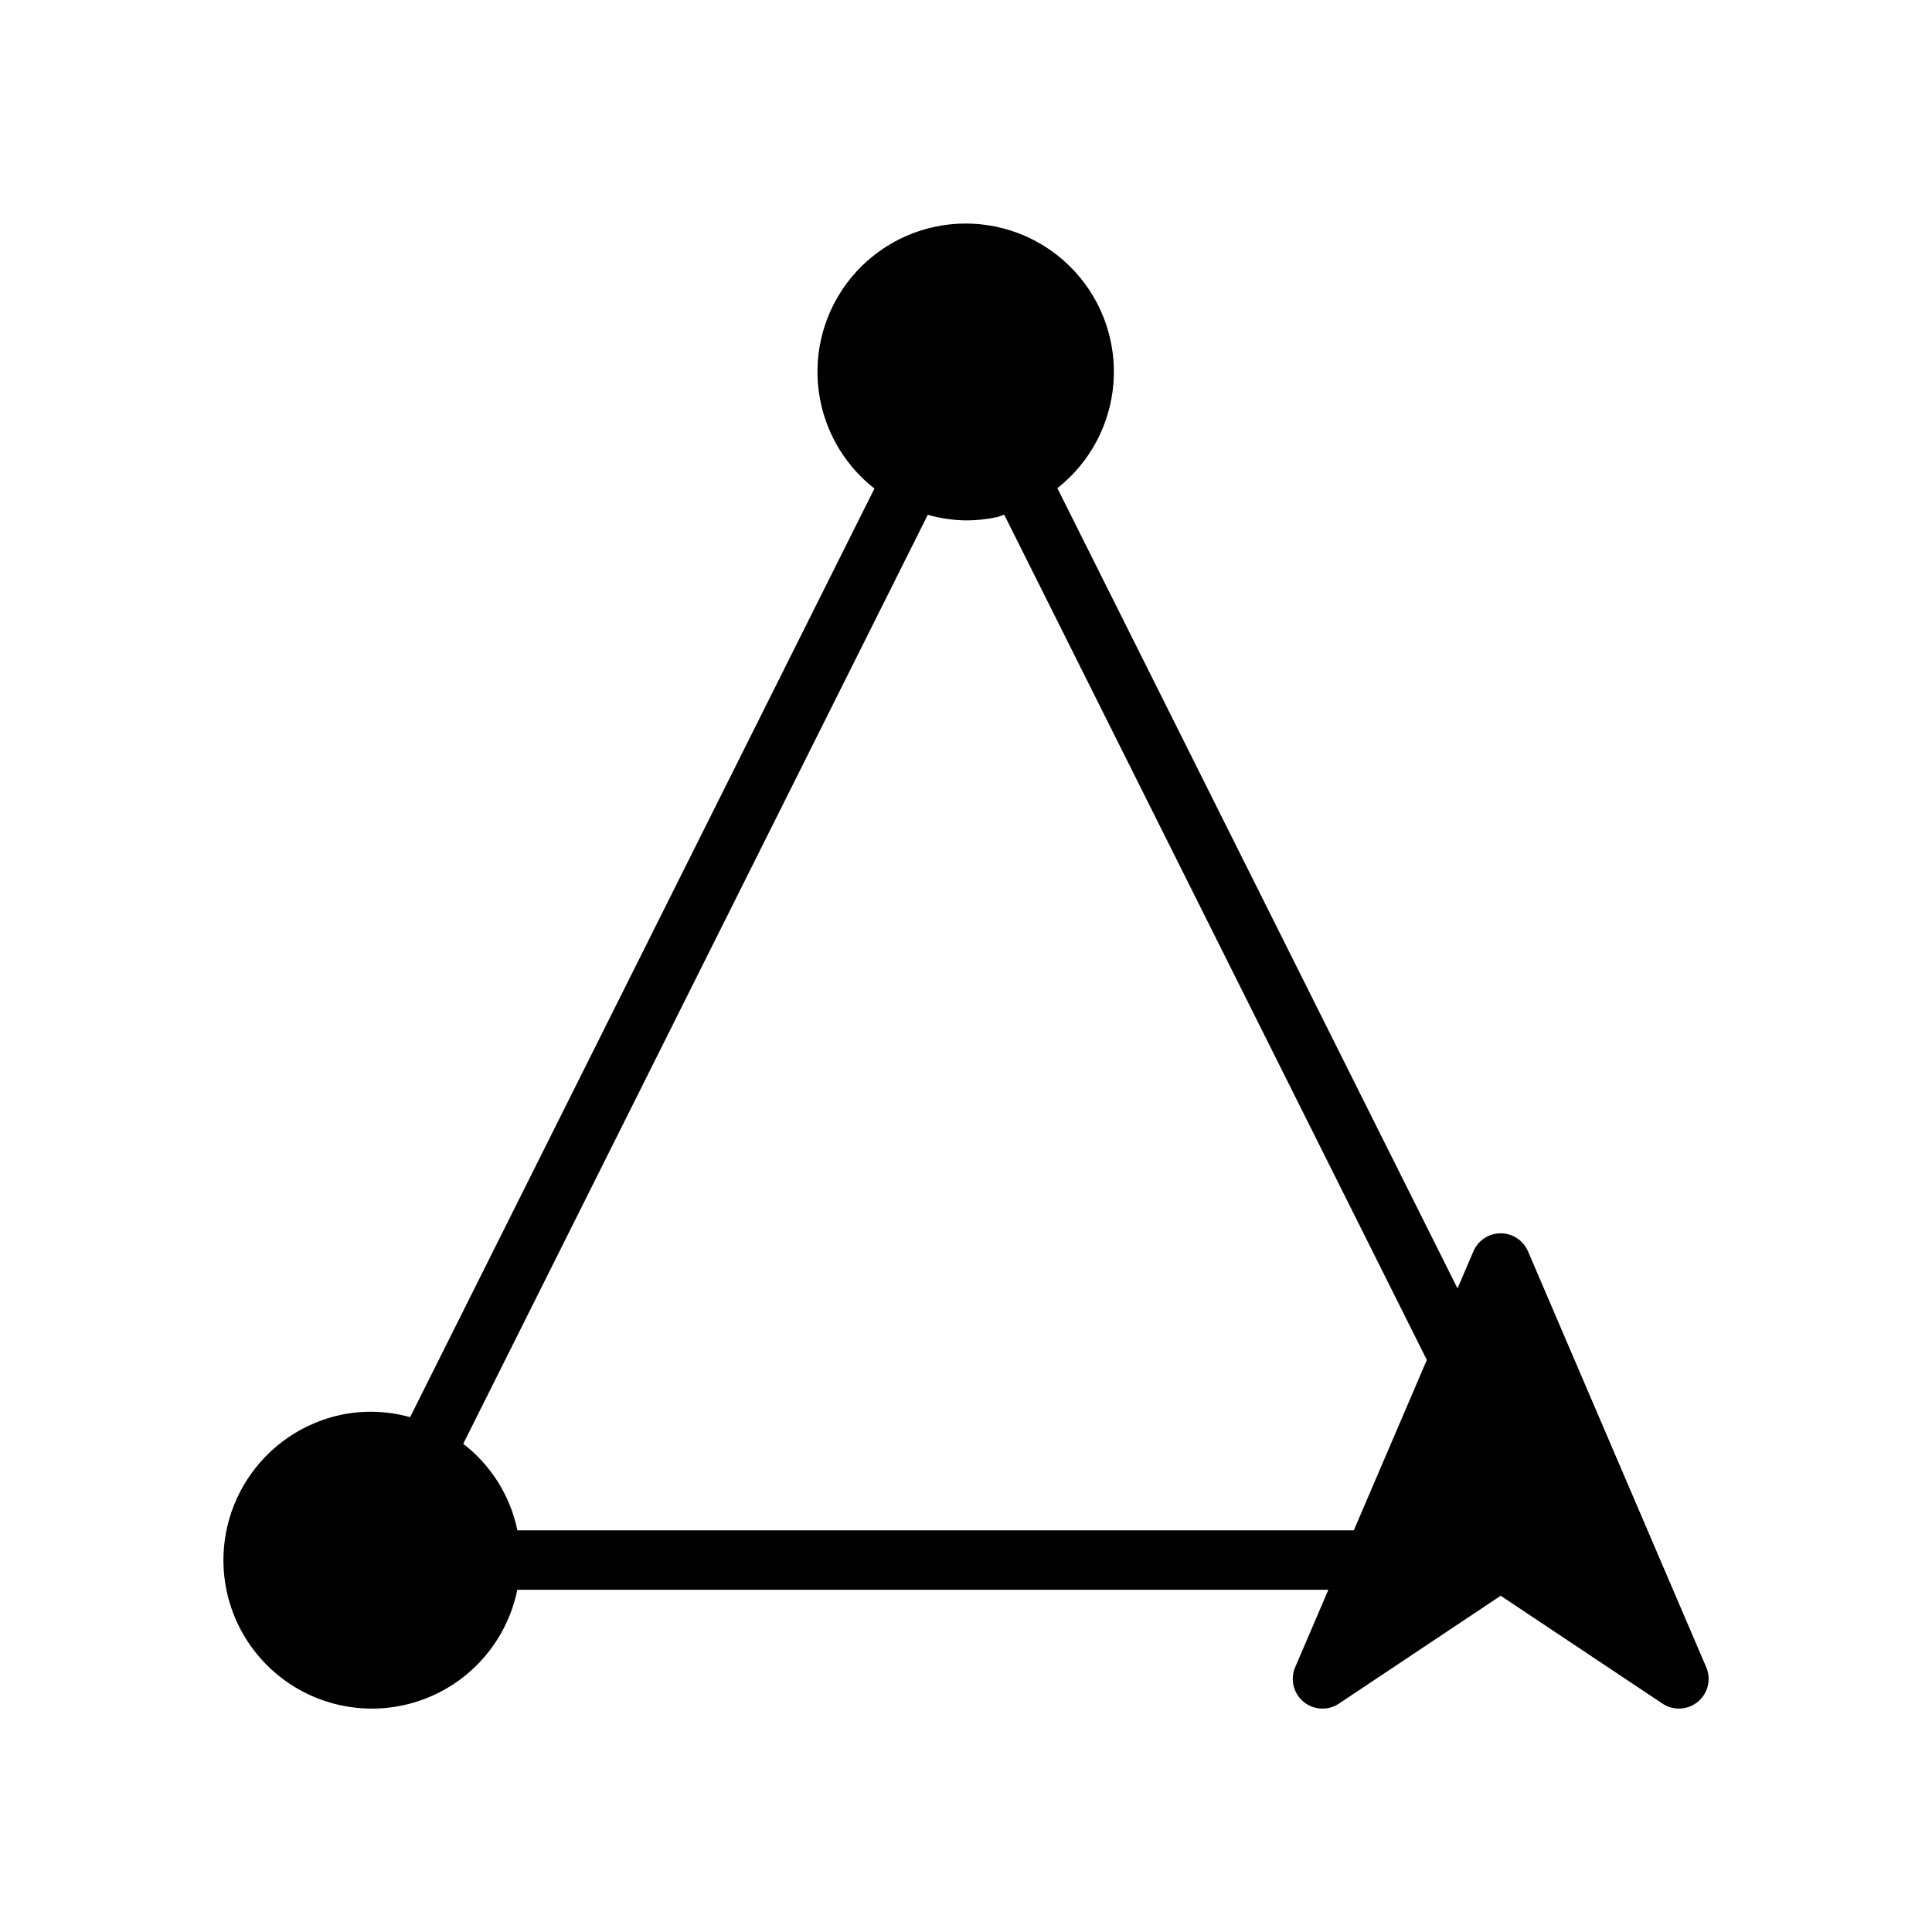 <?xml version="1.0" encoding="UTF-8"?>
<!-- Uploaded to: ICON Repo, www.iconrepo.com, Generator: ICON Repo Mixer Tools -->
<svg fill="#000000" width="800px" height="800px" version="1.1" viewBox="144 144 512 512" xmlns="http://www.w3.org/2000/svg">
 <path d="m204.04 565.5c2.488 11.906 10.344 21.996 21.277 27.324 10.938 5.328 23.723 5.293 34.633-0.086 10.91-5.383 18.715-15.512 21.141-27.43h214.94l-8.793 20.52v-0.004c-1.375 3.203-0.477 6.926 2.199 9.152 2.68 2.227 6.5 2.43 9.398 0.496l42.867-28.582 42.867 28.582c2.894 1.934 6.719 1.73 9.398-0.496 2.676-2.227 3.57-5.949 2.199-9.152l-47.23-110.21c-1.238-2.894-4.086-4.773-7.234-4.773-3.148 0-5.996 1.879-7.234 4.773l-4.215 9.832-106.04-212.07c8.617-6.785 14-16.859 14.855-27.789 0.859-10.934-2.894-21.723-10.348-29.766-7.449-8.043-17.926-12.602-28.891-12.582-10.961 0.023-21.418 4.629-28.836 12.699-7.422 8.074-11.129 18.879-10.227 29.809 0.902 10.926 6.328 20.98 14.969 27.727l-123.05 246.09c-5.926-1.656-12.164-1.879-18.195-0.652-10.211 2.148-19.152 8.262-24.859 16.992-5.711 8.734-7.723 19.379-5.598 29.594zm185.83-285.07c3.293 0.938 6.699 1.438 10.129 1.48 2.711 0 5.414-0.281 8.07-0.836 0.723-0.152 1.363-0.465 2.066-0.656l111.99 223.98-19.352 45.156h-221.67c-0.012-0.062-0.008-0.129-0.02-0.191-1.93-9.039-7.004-17.098-14.32-22.742z"/>
</svg>